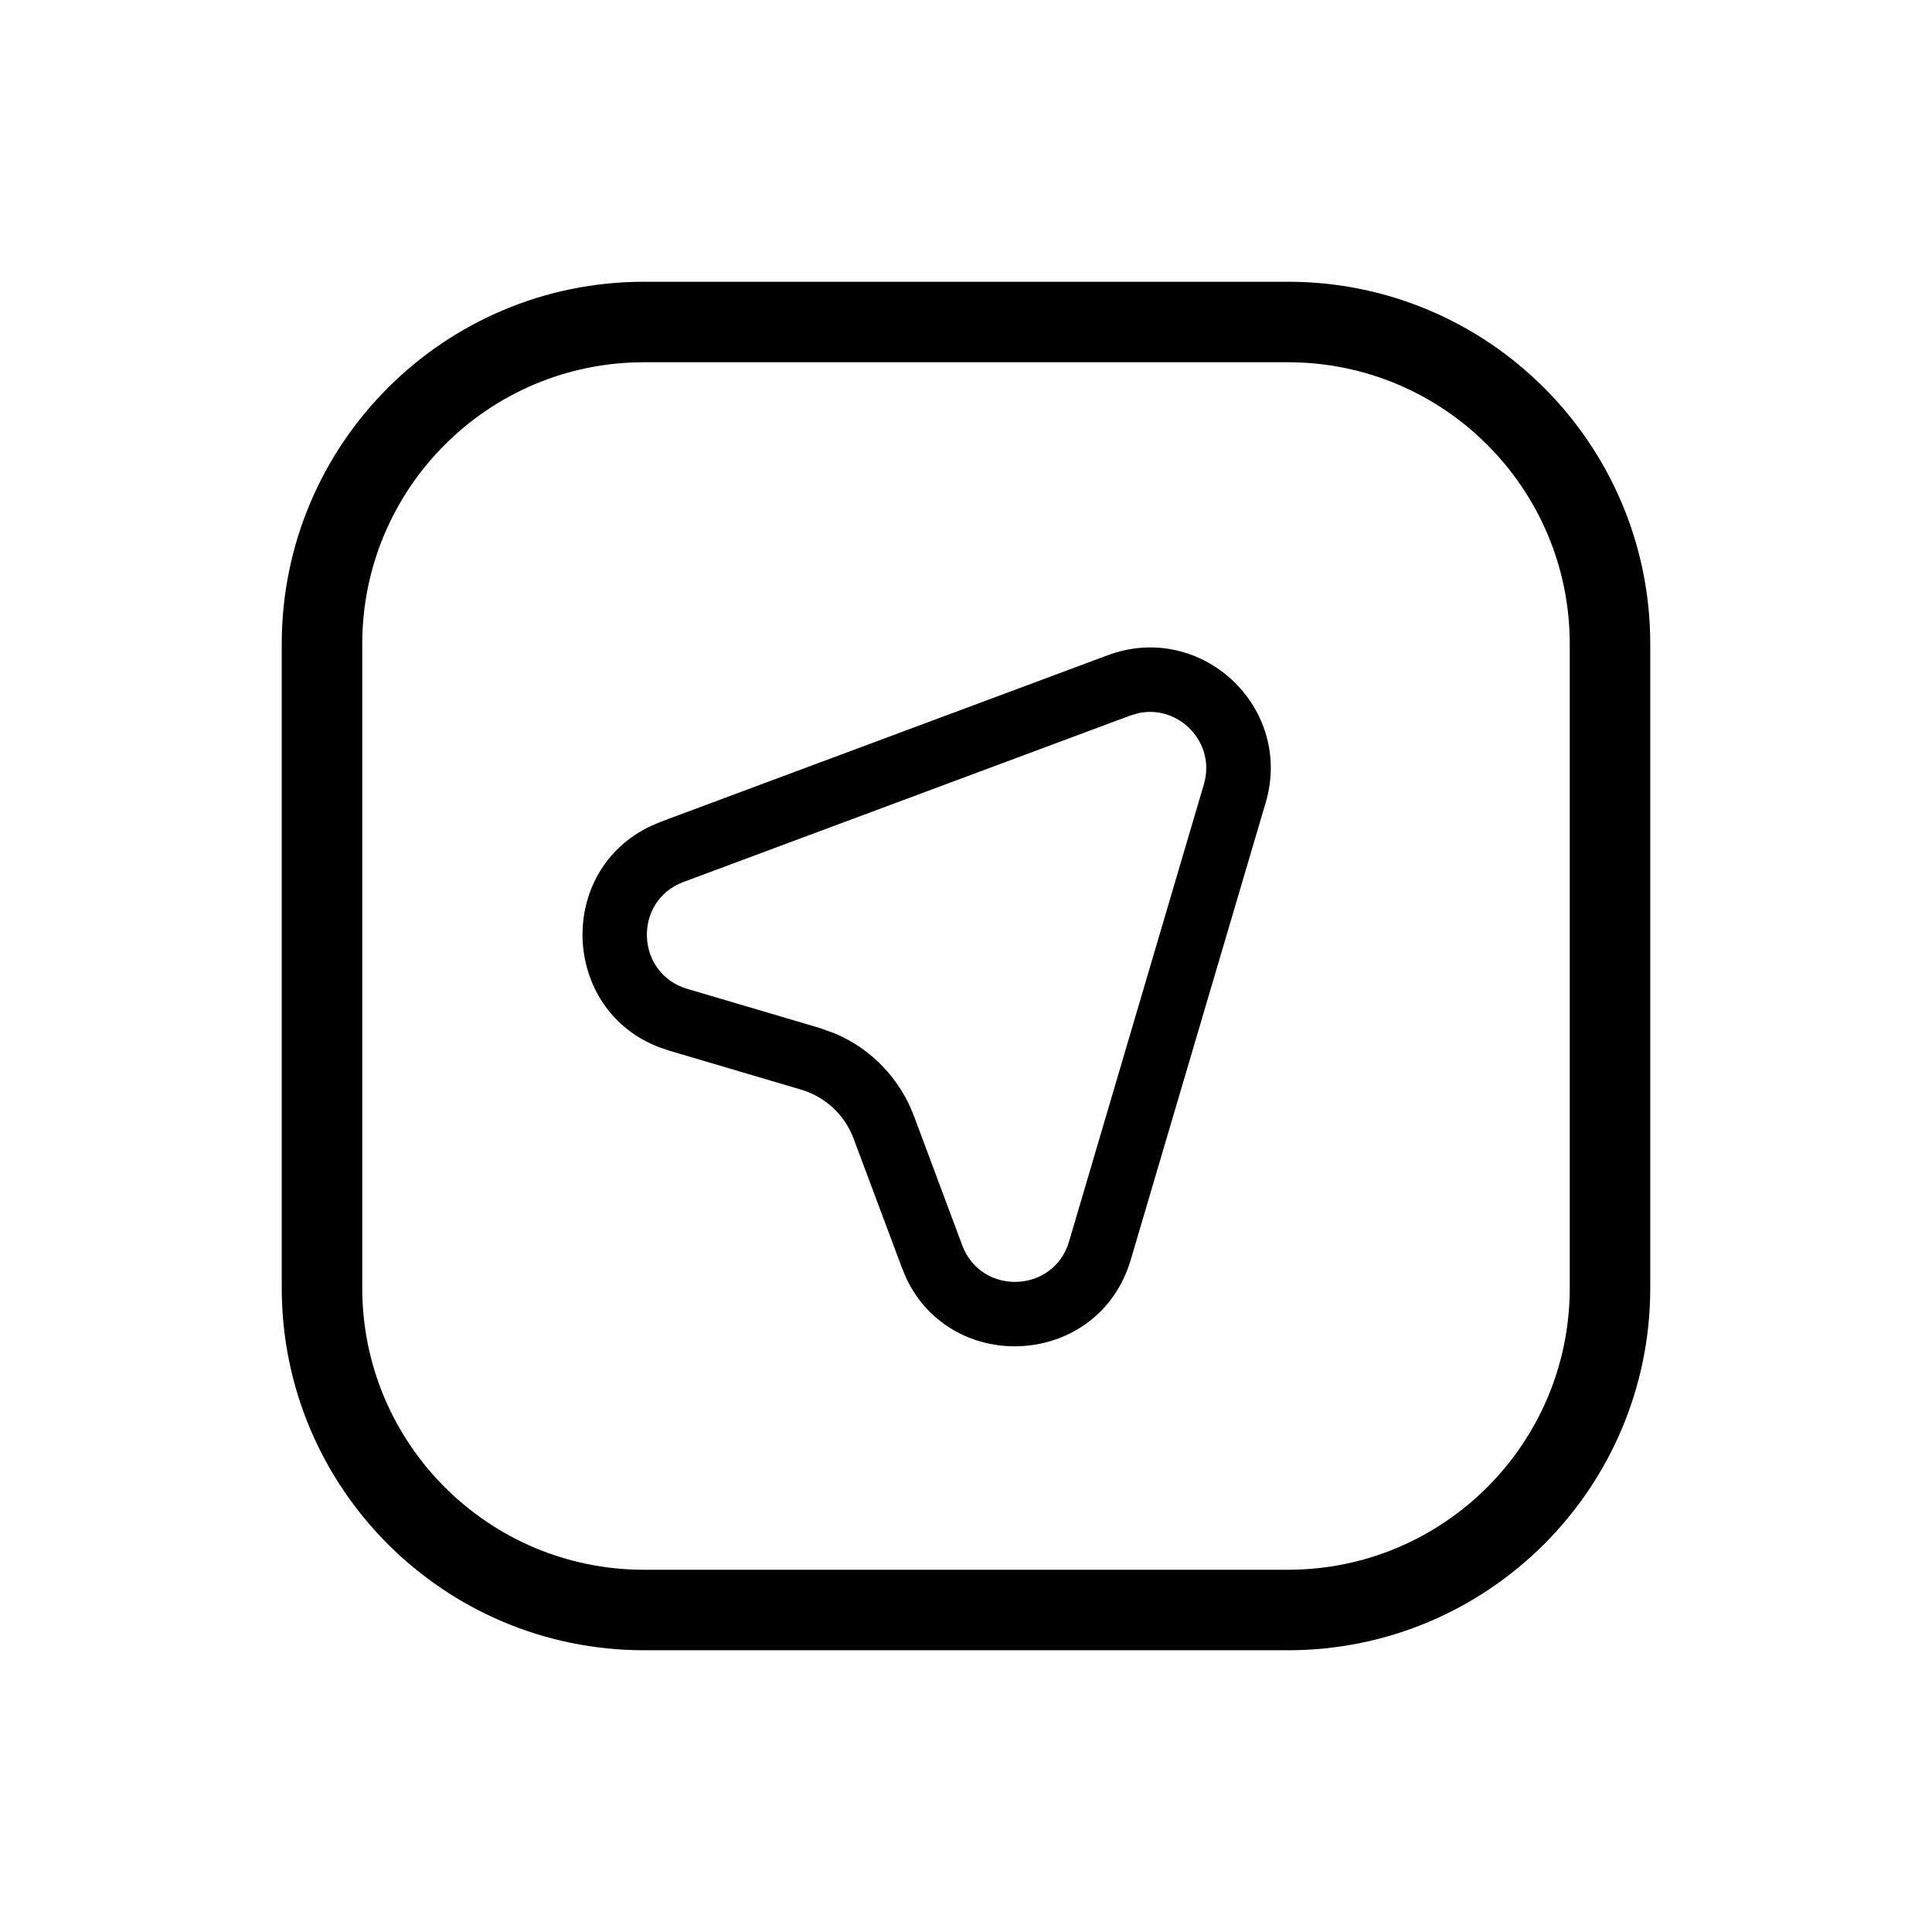 <svg width="24" height="24" viewBox="0 0 24 24" fill="none" xmlns="http://www.w3.org/2000/svg">
<path d="M16 3.5C18.485 3.5 20.5 5.515 20.5 8V16C20.5 18.485 18.485 20.5 16 20.5H8C5.515 20.5 3.5 18.485 3.5 16V8C3.5 5.515 5.515 3.5 8 3.5H16ZM8 4.5C6.067 4.5 4.5 6.067 4.5 8V16C4.5 17.933 6.067 19.5 8 19.5H16C17.933 19.5 19.5 17.933 19.5 16V8C19.5 6.067 17.933 4.5 16 4.5H8ZM13.76 8.14C14.918 7.708 16.072 8.784 15.723 9.97L14.047 15.648C13.652 16.987 11.827 17.094 11.255 15.872L11.204 15.749L10.604 14.145C10.495 13.851 10.253 13.625 9.952 13.536L8.311 13.051L8.185 13.008C6.967 12.538 6.907 10.811 8.09 10.259L8.212 10.207L13.76 8.14ZM14.955 9.743C15.108 9.225 14.645 8.751 14.142 8.859L14.04 8.889L8.491 10.956C7.861 11.191 7.893 12.093 8.537 12.284L10.179 12.769L10.377 12.84C10.826 13.032 11.181 13.402 11.354 13.865L11.953 15.469C12.188 16.099 13.09 16.067 13.28 15.423L14.955 9.743Z" fill="black"/>
</svg>

